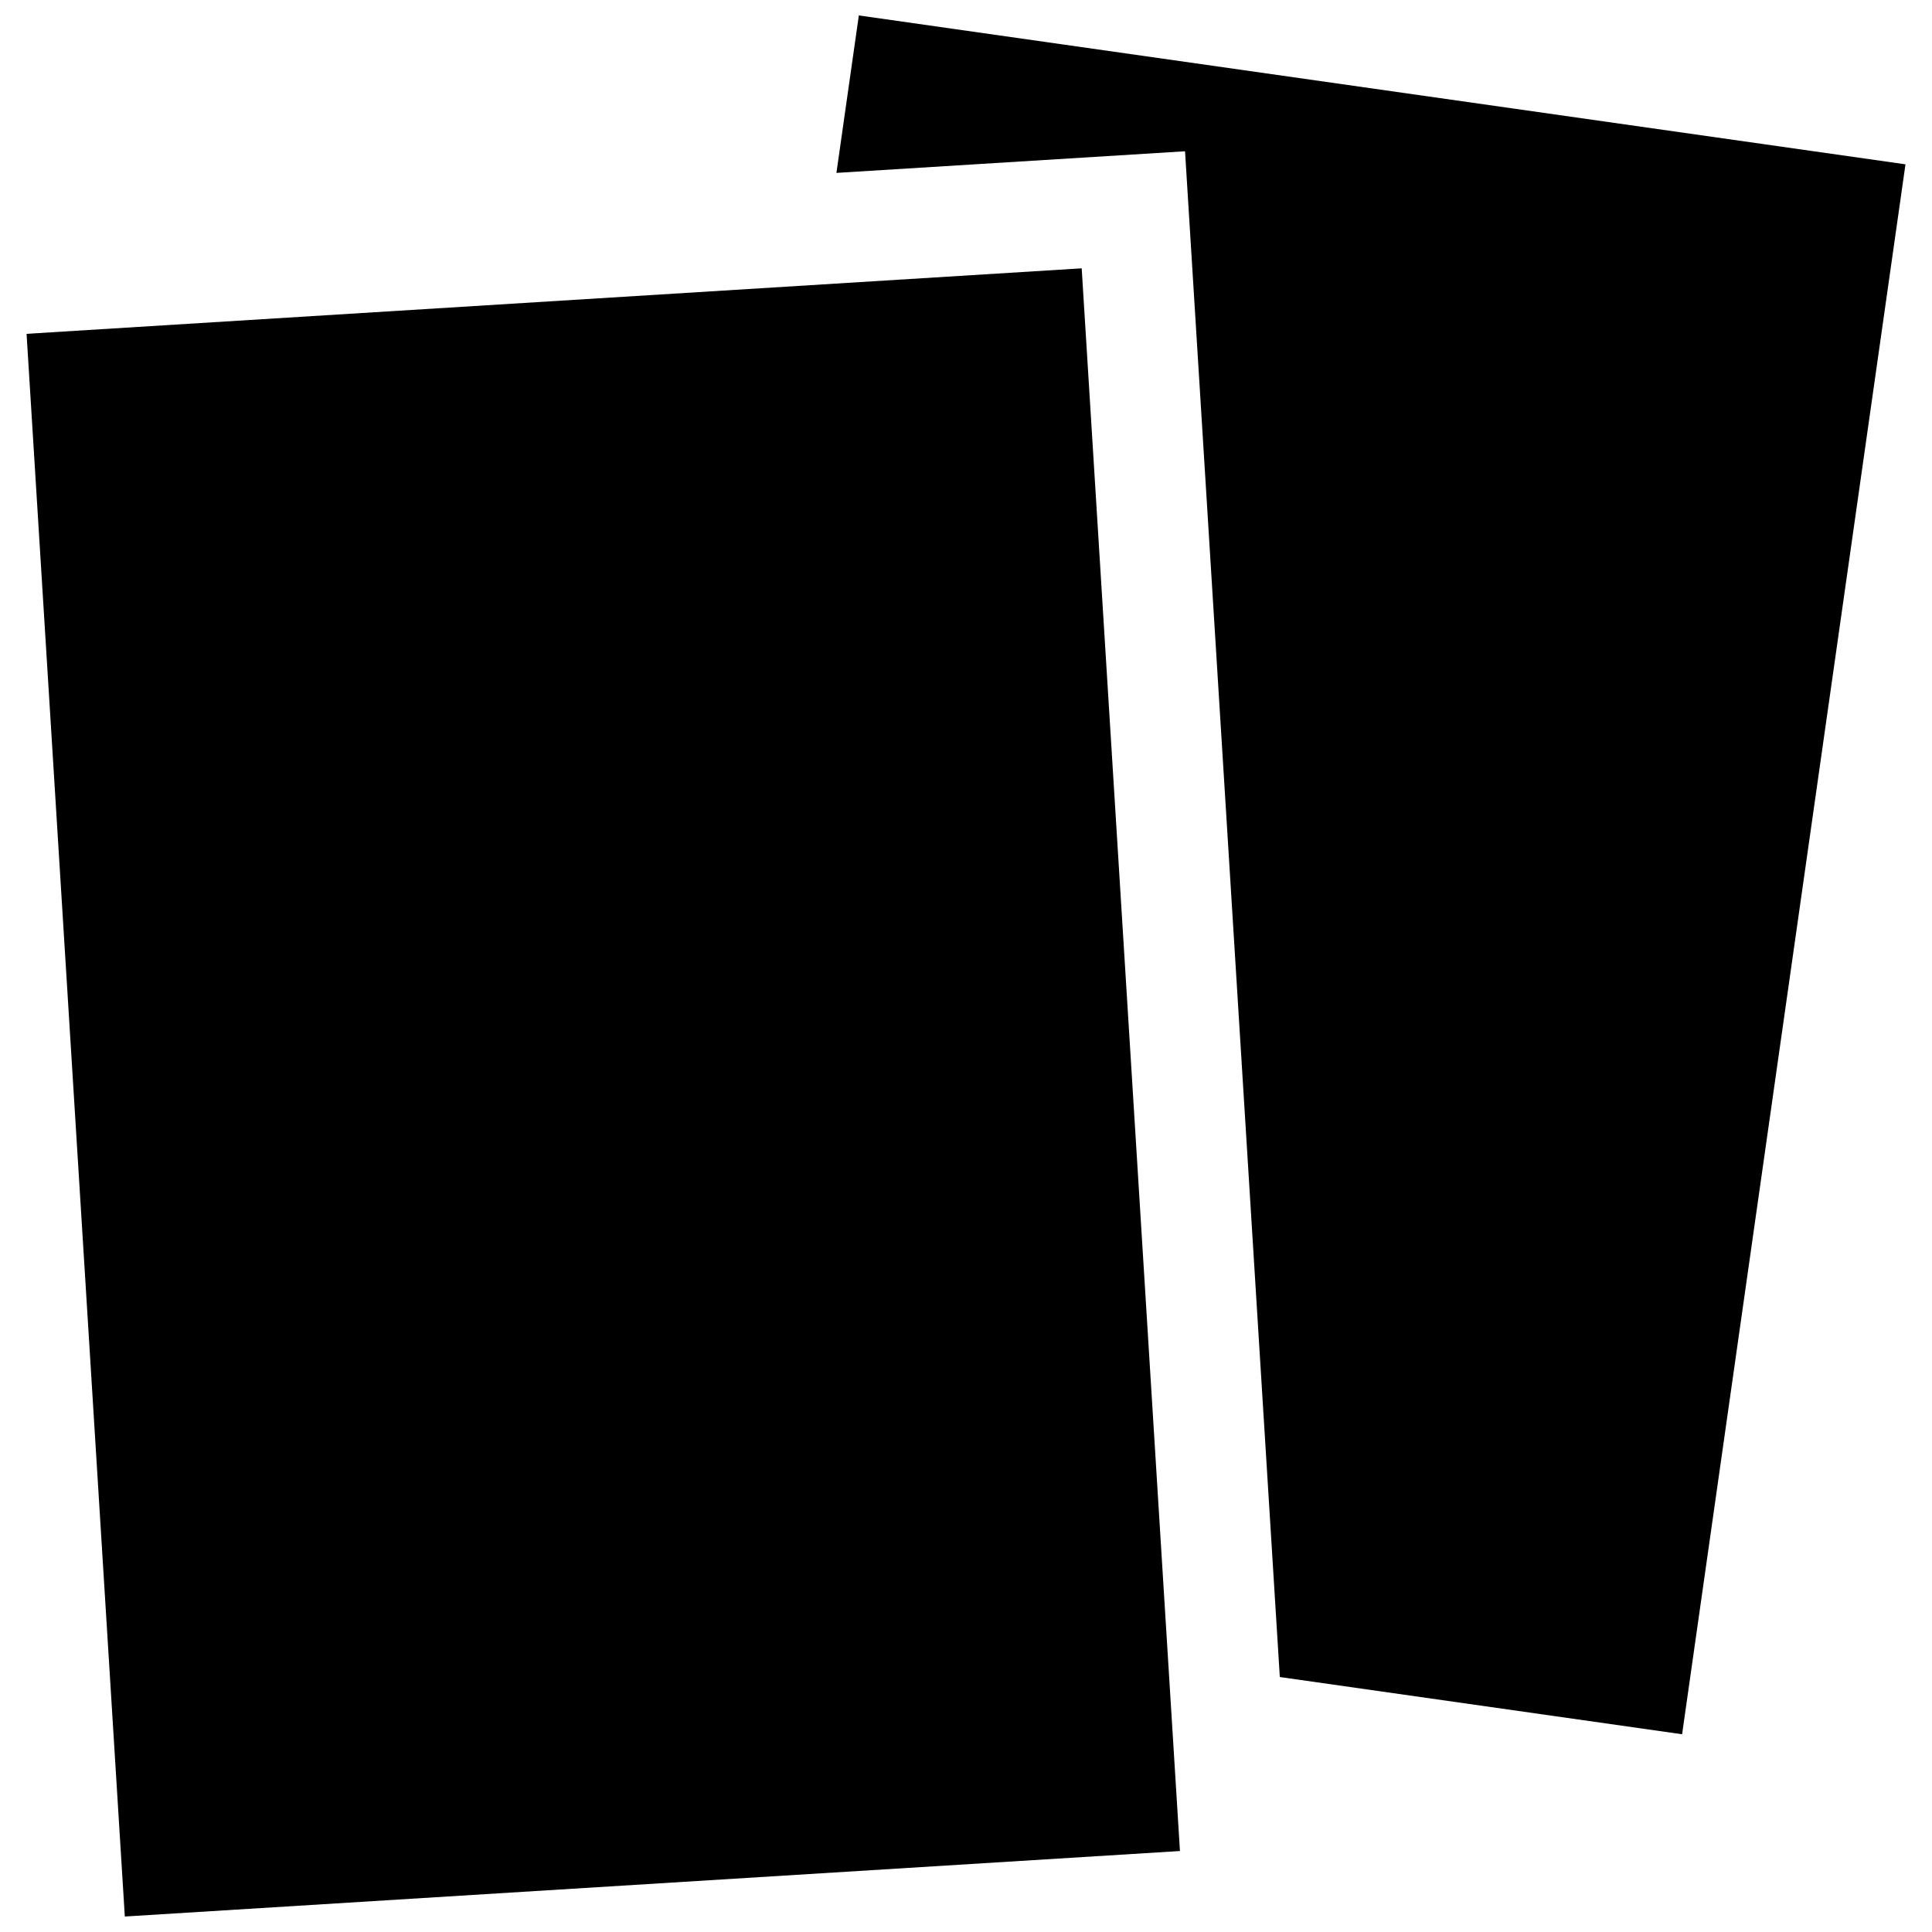 <?xml version="1.0" encoding="UTF-8"?>
<!-- Uploaded to: ICON Repo, www.svgrepo.com, Generator: ICON Repo Mixer Tools -->
<svg width="800px" height="800px" version="1.1" viewBox="144 144 512 512" xmlns="http://www.w3.org/2000/svg">
 <defs>
  <clipPath id="a">
   <path d="m151 148.09h498v503.81h-498z"/>
  </clipPath>
 </defs>
 <g clip-path="url(#a)">
  <path d="m371.6 148.09-5.941 41.73 92.387-5.731 25.117 404.34 106.61 15.168 59.199-416.05zm-220.56 84.379 26.039 419.43 279.62-17.359-26.039-419.43z"/>
 </g>
</svg>